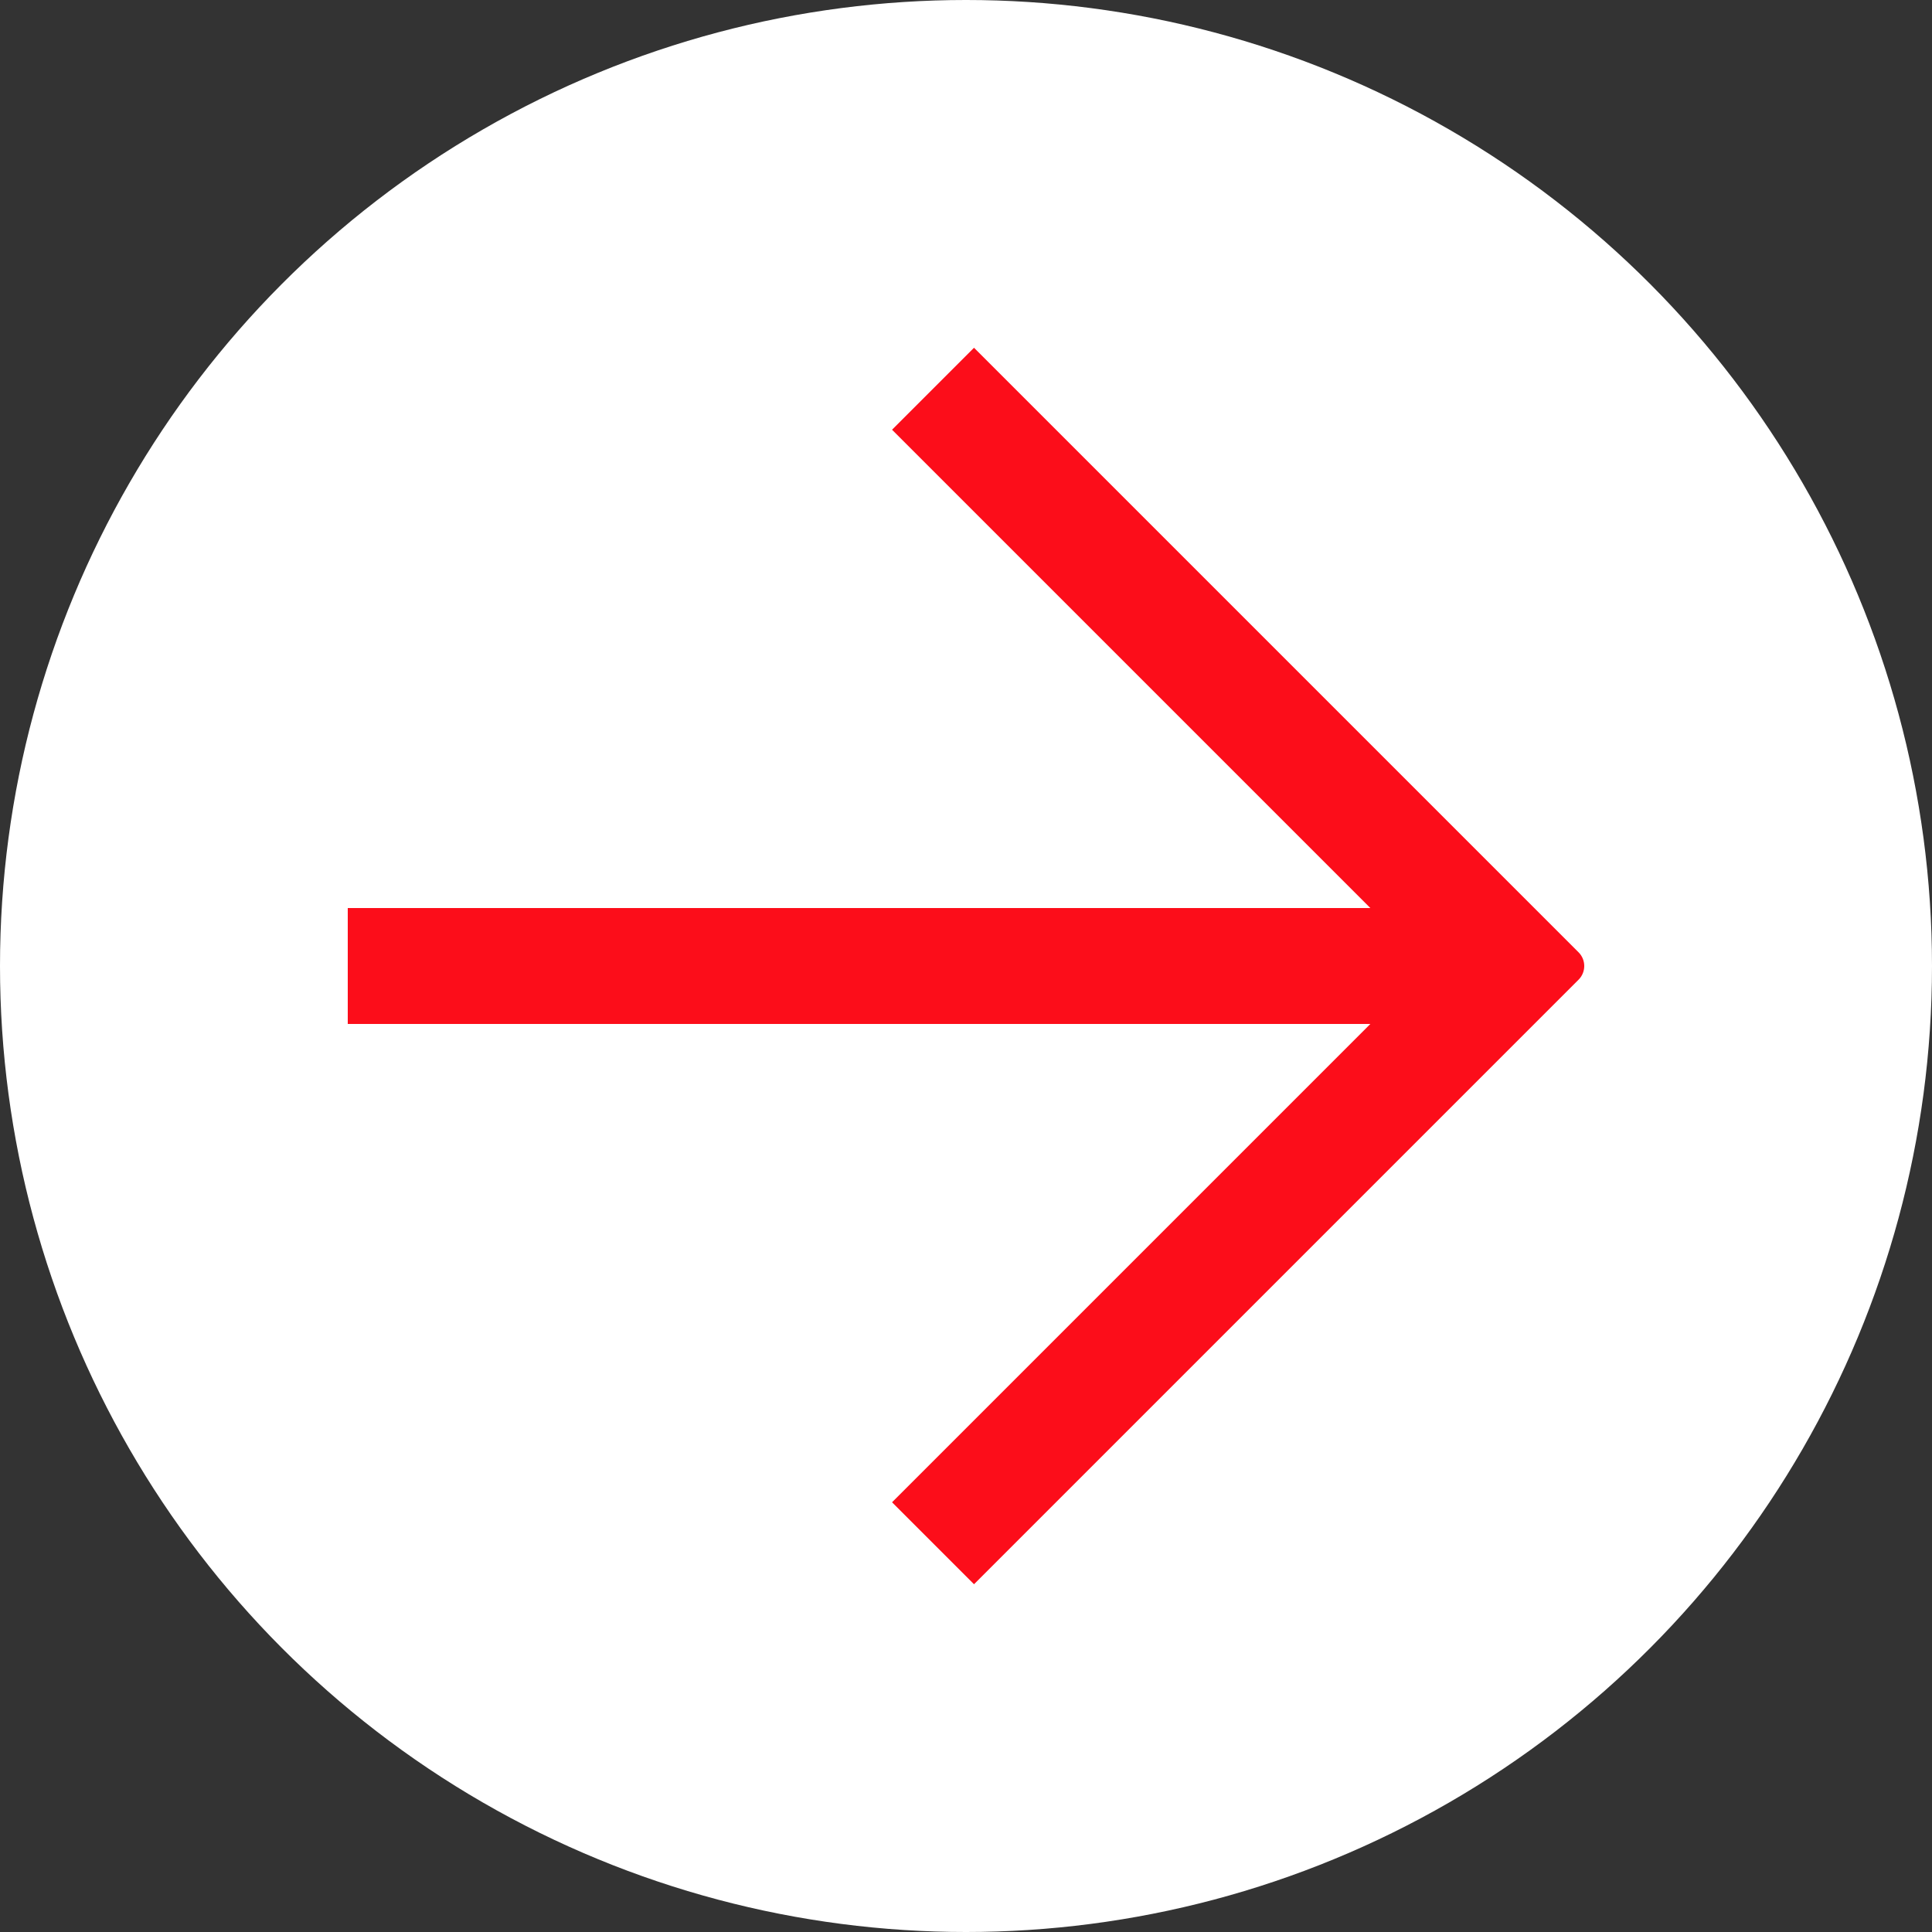 <?xml version="1.0" encoding="UTF-8"?>
<svg width="40px" height="40px" viewBox="0 0 40 40" version="1.1" xmlns="http://www.w3.org/2000/svg" xmlns:xlink="http://www.w3.org/1999/xlink">
    <rect x="0" y="0" width="40" height="40" fill="#333333" stroke="none"/>
    <title>icone_avecfondblanc</title>
    <g id="🖥-📱-PageProduitAHA" stroke="none" stroke-width="1" fill="none" fill-rule="evenodd">
        <g id="ProduitAHJ-2021" transform="translate(-250, -1664)">
            <g id="présentationContrat" transform="translate(0, 733)">
                <g id="Padding-Group-2" transform="translate(0, 764)">
                    <g id="Stacked-Group-4" transform="translate(250, 56)">
                        <g id="icone_avecfondblanc" transform="translate(0, 111)">
                            <circle id="Oval" fill="#FFF" fill-rule="nonzero" cx="20" cy="20" r="20"></circle>
                            <g id="aem" transform="translate(7.2, 7.2)" fill="#FC0D1A">
                                <path d="M25.483,12.517 L24.069,11.103 L24.069,11.103 L12.966,0 L11.269,1.697 L21.172,11.6 L0,11.6 L0,14 L21.172,14 L11.269,23.903 L12.966,25.6 L24.069,14.497 L25.483,13.083 C25.639,12.927 25.639,12.673 25.483,12.517 Z" id="fleche-first"></path>
                            </g>
                        </g>
                    </g>
                </g>
            </g>
        </g>
    </g>
</svg>